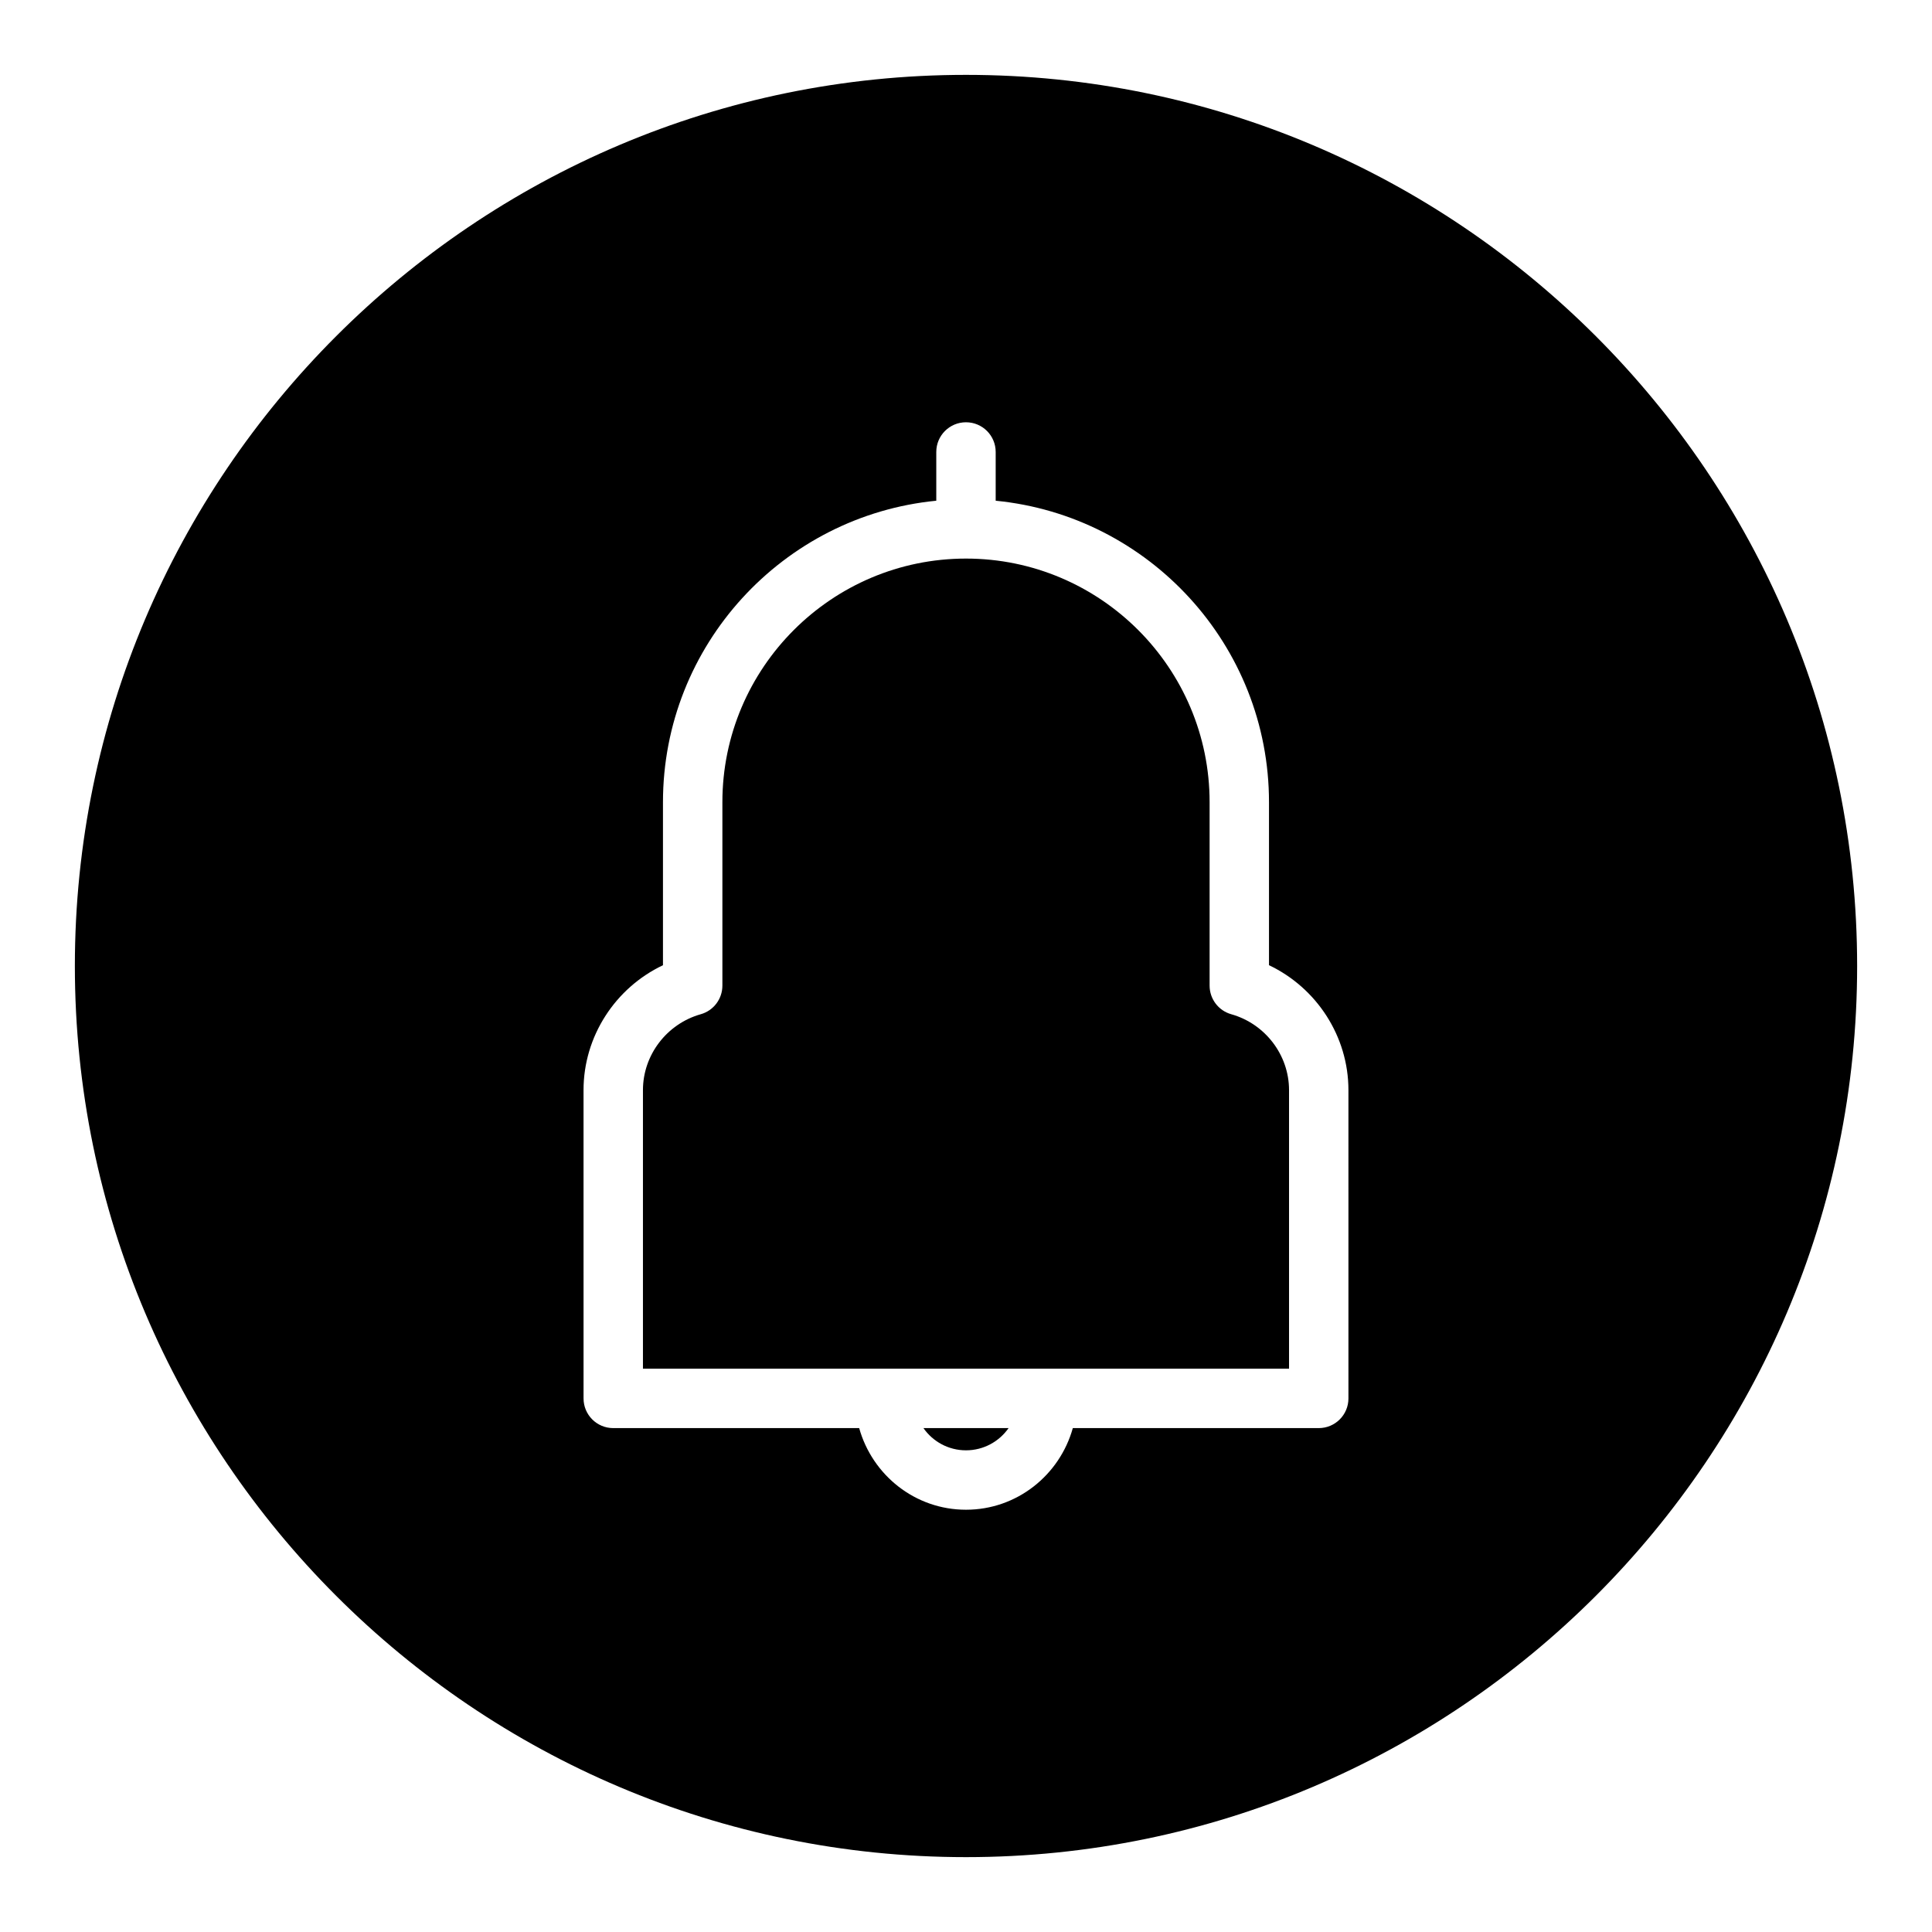 <?xml version="1.0" encoding="UTF-8"?>
<!-- Uploaded to: ICON Repo, www.svgrepo.com, Generator: ICON Repo Mixer Tools -->
<svg fill="#000000" width="800px" height="800px" version="1.1" viewBox="144 144 512 512" xmlns="http://www.w3.org/2000/svg">
 <g>
  <path d="m470.29 412.78c-3.394-0.953-5.731-4.055-5.731-7.574v-48.617c0-35.598-28.961-64.559-64.559-64.559s-64.559 28.961-64.559 64.559v48.617c0 3.519-2.34 6.621-5.731 7.574-9.02 2.551-15.32 10.824-15.32 20.105v73.832h171.22v-73.832c-0.004-9.289-6.301-17.555-15.32-20.105z"/>
  <path d="m400 528.35c4.668 0 8.793-2.332 11.281-5.887h-22.555c2.481 3.559 6.606 5.887 11.273 5.887z"/>
  <path d="m400 163.84c-130.22 0-236.16 105.95-236.16 236.16s105.94 236.16 236.16 236.16 236.16-105.94 236.16-236.16c0.004-130.22-105.94-236.16-236.16-236.16zm101.35 350.75c0 4.352-3.519 7.871-7.871 7.871h-65.172c-3.473 12.43-14.785 21.633-28.309 21.633s-24.828-9.203-28.309-21.633h-65.172c-4.352 0-7.871-3.519-7.871-7.871l-0.004-81.703c0-14.242 8.406-27.094 21.051-33.094v-43.195c0-41.621 31.836-75.934 72.43-79.902v-12.918c0-4.352 3.519-7.871 7.871-7.871 4.352 0 7.871 3.519 7.871 7.871v12.918c40.598 3.969 72.43 38.281 72.43 79.902v43.188c12.633 6 21.051 18.863 21.051 33.102z"/>
 </g>
</svg>